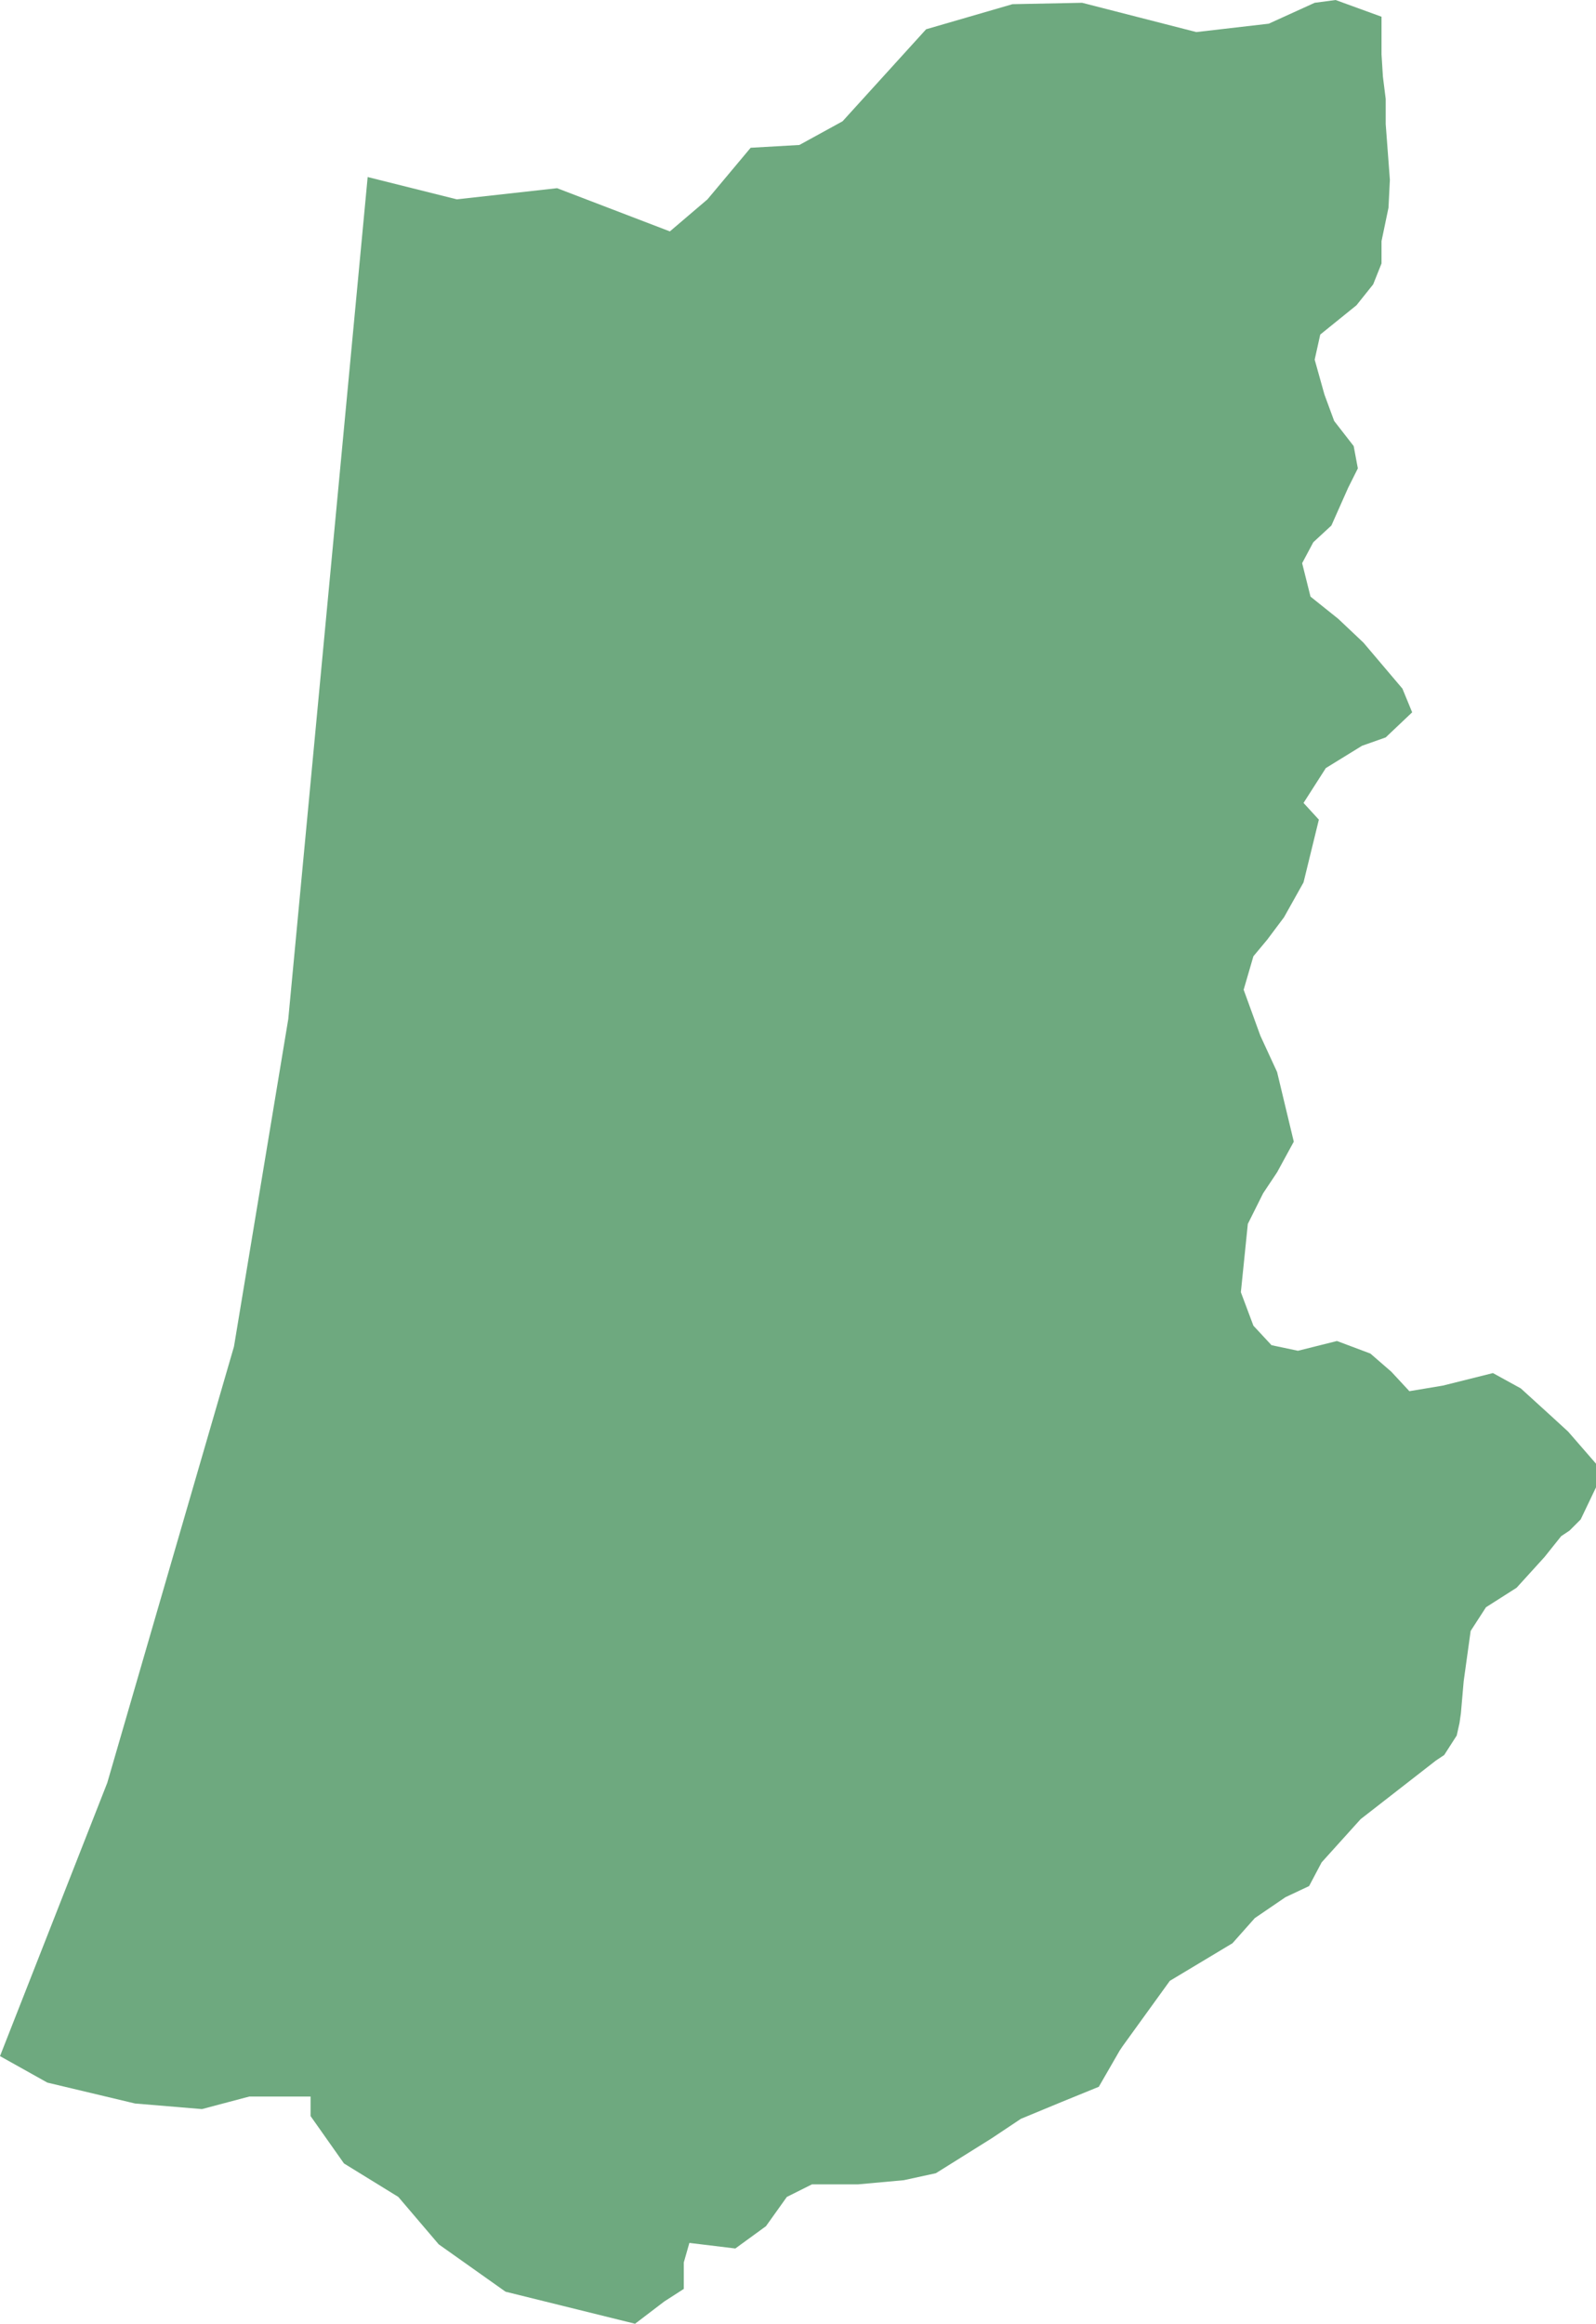 <?xml version="1.0" encoding="UTF-8"?>
<!DOCTYPE svg PUBLIC "-//W3C//DTD SVG 1.1//EN" "http://www.w3.org/Graphics/SVG/1.1/DTD/svg11.dtd">
<!-- Creator: CorelDRAW -->
<svg xmlns="http://www.w3.org/2000/svg" xml:space="preserve" width="100%" height="100%" style="shape-rendering:geometricPrecision; text-rendering:geometricPrecision; image-rendering:optimizeQuality; fill-rule:evenodd; clip-rule:evenodd"
viewBox="0 0 194189 282555"
 xmlns:xlink="http://www.w3.org/1999/xlink">
 <defs>
  <style type="text/css">
   <![CDATA[
    .fil0 {fill:#6EA97F}
   ]]>
  </style>
 </defs>
 <g id="Layer_x0020_1">
  <polygon class="fil0" points="0,250011 13047.6,216790 28467.7,163736 35076,123904 44734.6,21526.4 55579.5,24238.6 67779.5,22882.3 81505.1,28137 86080.3,24238.6 91333.1,17966.9 97263.8,17628 102517,14746.5 112683,3559.45 123189,508.661 131662,338.976 145557,3898.82 154368,2881.5 159960,338.976 162502,0 168093,2033.86 168093,5762.99 168093,6610.63 168263,9322.44 168602,12034.6 168602,15085.4 169110,21865.4 168941,25255.5 168093,29323.2 168093,32035.4 167077,34578 165043,37120.5 160638,40679.9 159960,43730.7 161146,47968.1 162332,51188.6 164705,54239.8 165213,56952 164027,59324.8 161993,63901.2 159791,65935 158435,68478 159452,72545.7 162841,75257.5 165891,78139 170635,83732.7 171821,86614.2 168602,89665 165721,90681.9 161316,93394.1 158604,97631.5 160469,99665.7 158604,107293 156232,111530 154199,114243 152504,116276 151318,120344 153352,125938 155385,130345 157418,138820 155385,142549 153690,145091 151826,148820 150979,157126 152504,161194 154707,163567 157926,164245 162671,163058 166738,164584 169280,166787 171482,169160 175549,168482 181649,166957 185039,168821 188766,172211 190800,174076 194189,177974 194189,180856 192325,184754 190969,186110 189952,186788 187919,189331 184530,193059 180802,195433 178938,198314 178091,204416 177752,208315 177583,209501 177244,211026 175719,213400 174702,214078 165552,221196 160807,226451 159282,229333 156402,230689 152674,233231 149962,236282 142337,240858 136576,248825 136237,249333 133695,253740 129120,255605 124206,257639 120648,260012 113870,264249 109972,265097 104381,265606 98789,265606 95739,267131 93197.2,270690 89469.3,273402 83877.6,272724 83199.6,275097 83199.6,277131 83199.6,278318 80827.2,279843 77268.9,282555 61510.2,278657 53376.4,272894 48462.6,267131 41853.9,263063 37787.4,257300 37787.4,254927 30331.5,254927 24570.1,256452 16436.6,255774 5761.42,253232 "/>
 </g>
</svg>
